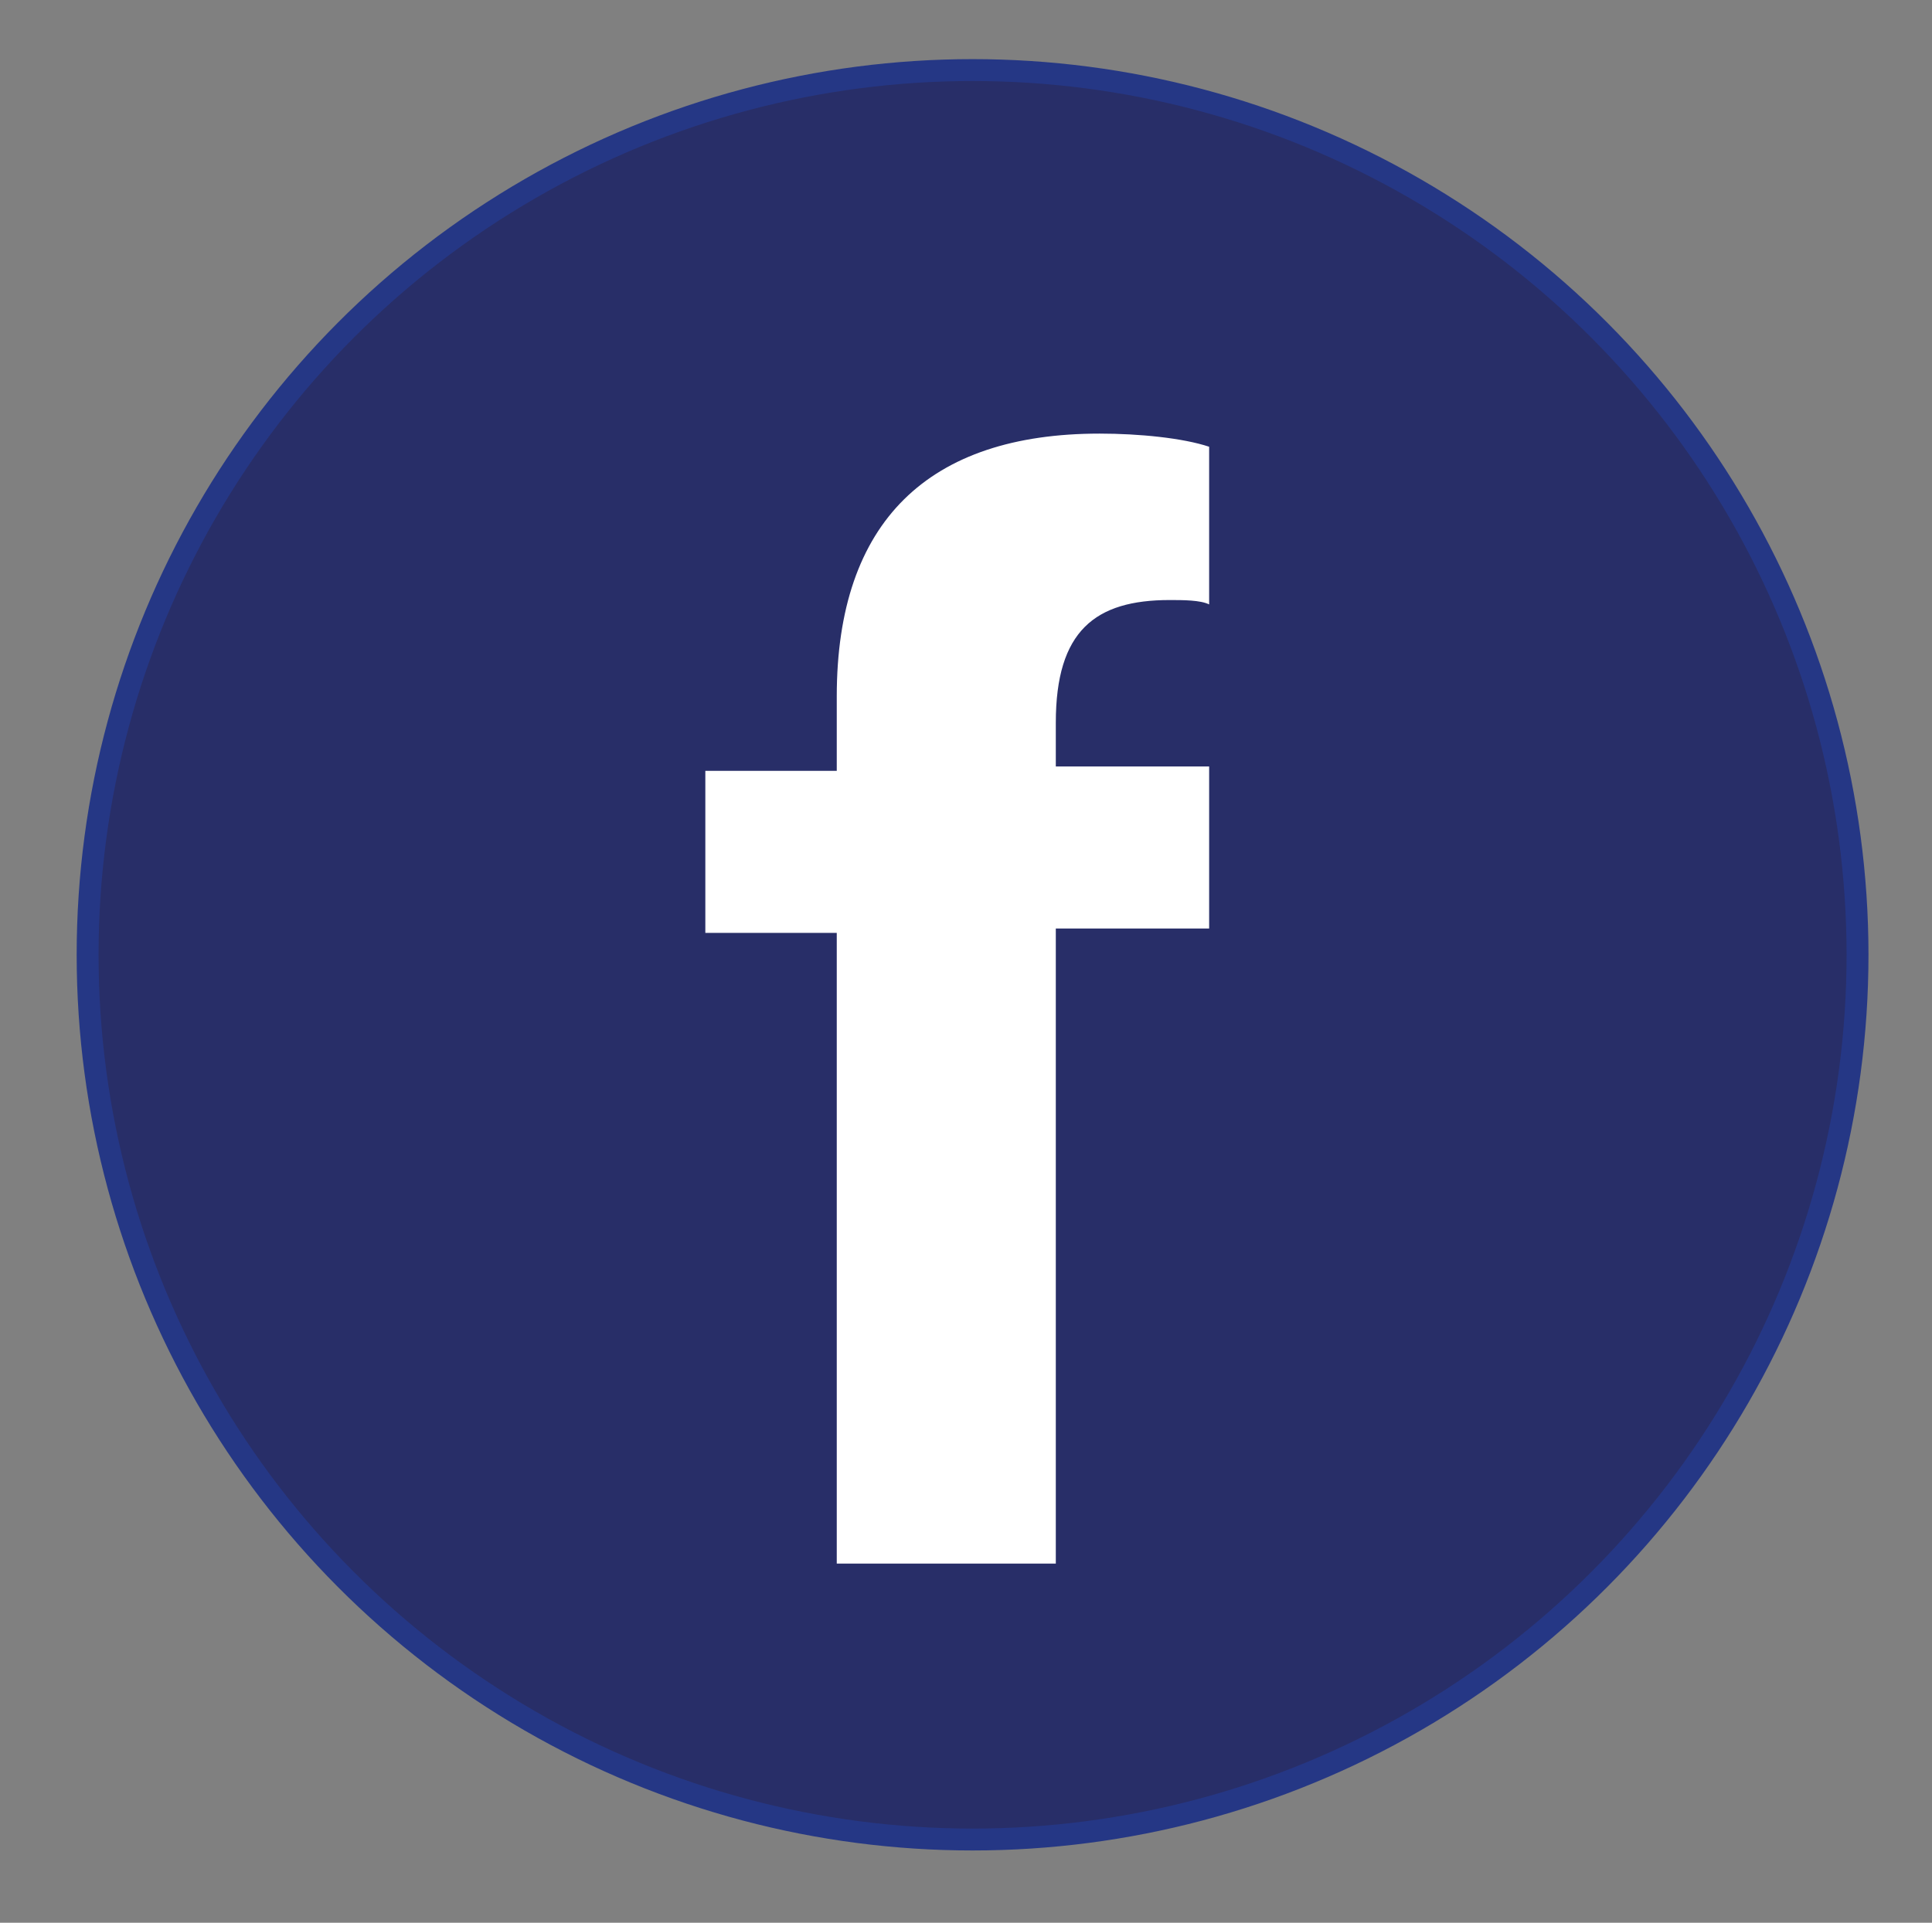 <?xml version="1.0" encoding="utf-8"?>
<!-- Generator: Adobe Illustrator 27.9.0, SVG Export Plug-In . SVG Version: 6.00 Build 0)  -->
<svg version="1.1" id="Warstwa_1" xmlns="http://www.w3.org/2000/svg" xmlns:xlink="http://www.w3.org/1999/xlink" x="0px" y="0px"
	 viewBox="0 0 44.1 43.9" style="enable-background:new 0 0 44.1 43.9;" xml:space="preserve">
<rect x="0" y="0" width="44.1" height="43.9" fill="#808080" stroke="none"/>
<style type="text/css">
	.st0{fill:#282E68;stroke:#253785;stroke-width:0.5;stroke-miterlimit:10;}
	.st1{fill:#FFFFFF;}
</style>
<circle class="st0" cx="22.2" cy="21.8" r="20.2"/>
<g>
	<path class="st1" d="M24.1,16.5v1h3.5v3.7h-3.5v14.5h-5V21.3h-3v-3.7h3v-1.7c0-4,2.1-6,6-6c0.9,0,1.9,0.1,2.5,0.3v3.6
		c-0.2-0.1-0.6-0.1-0.9-0.1C25,13.7,24.1,14.4,24.1,16.5z"/>
</g>
</svg>
